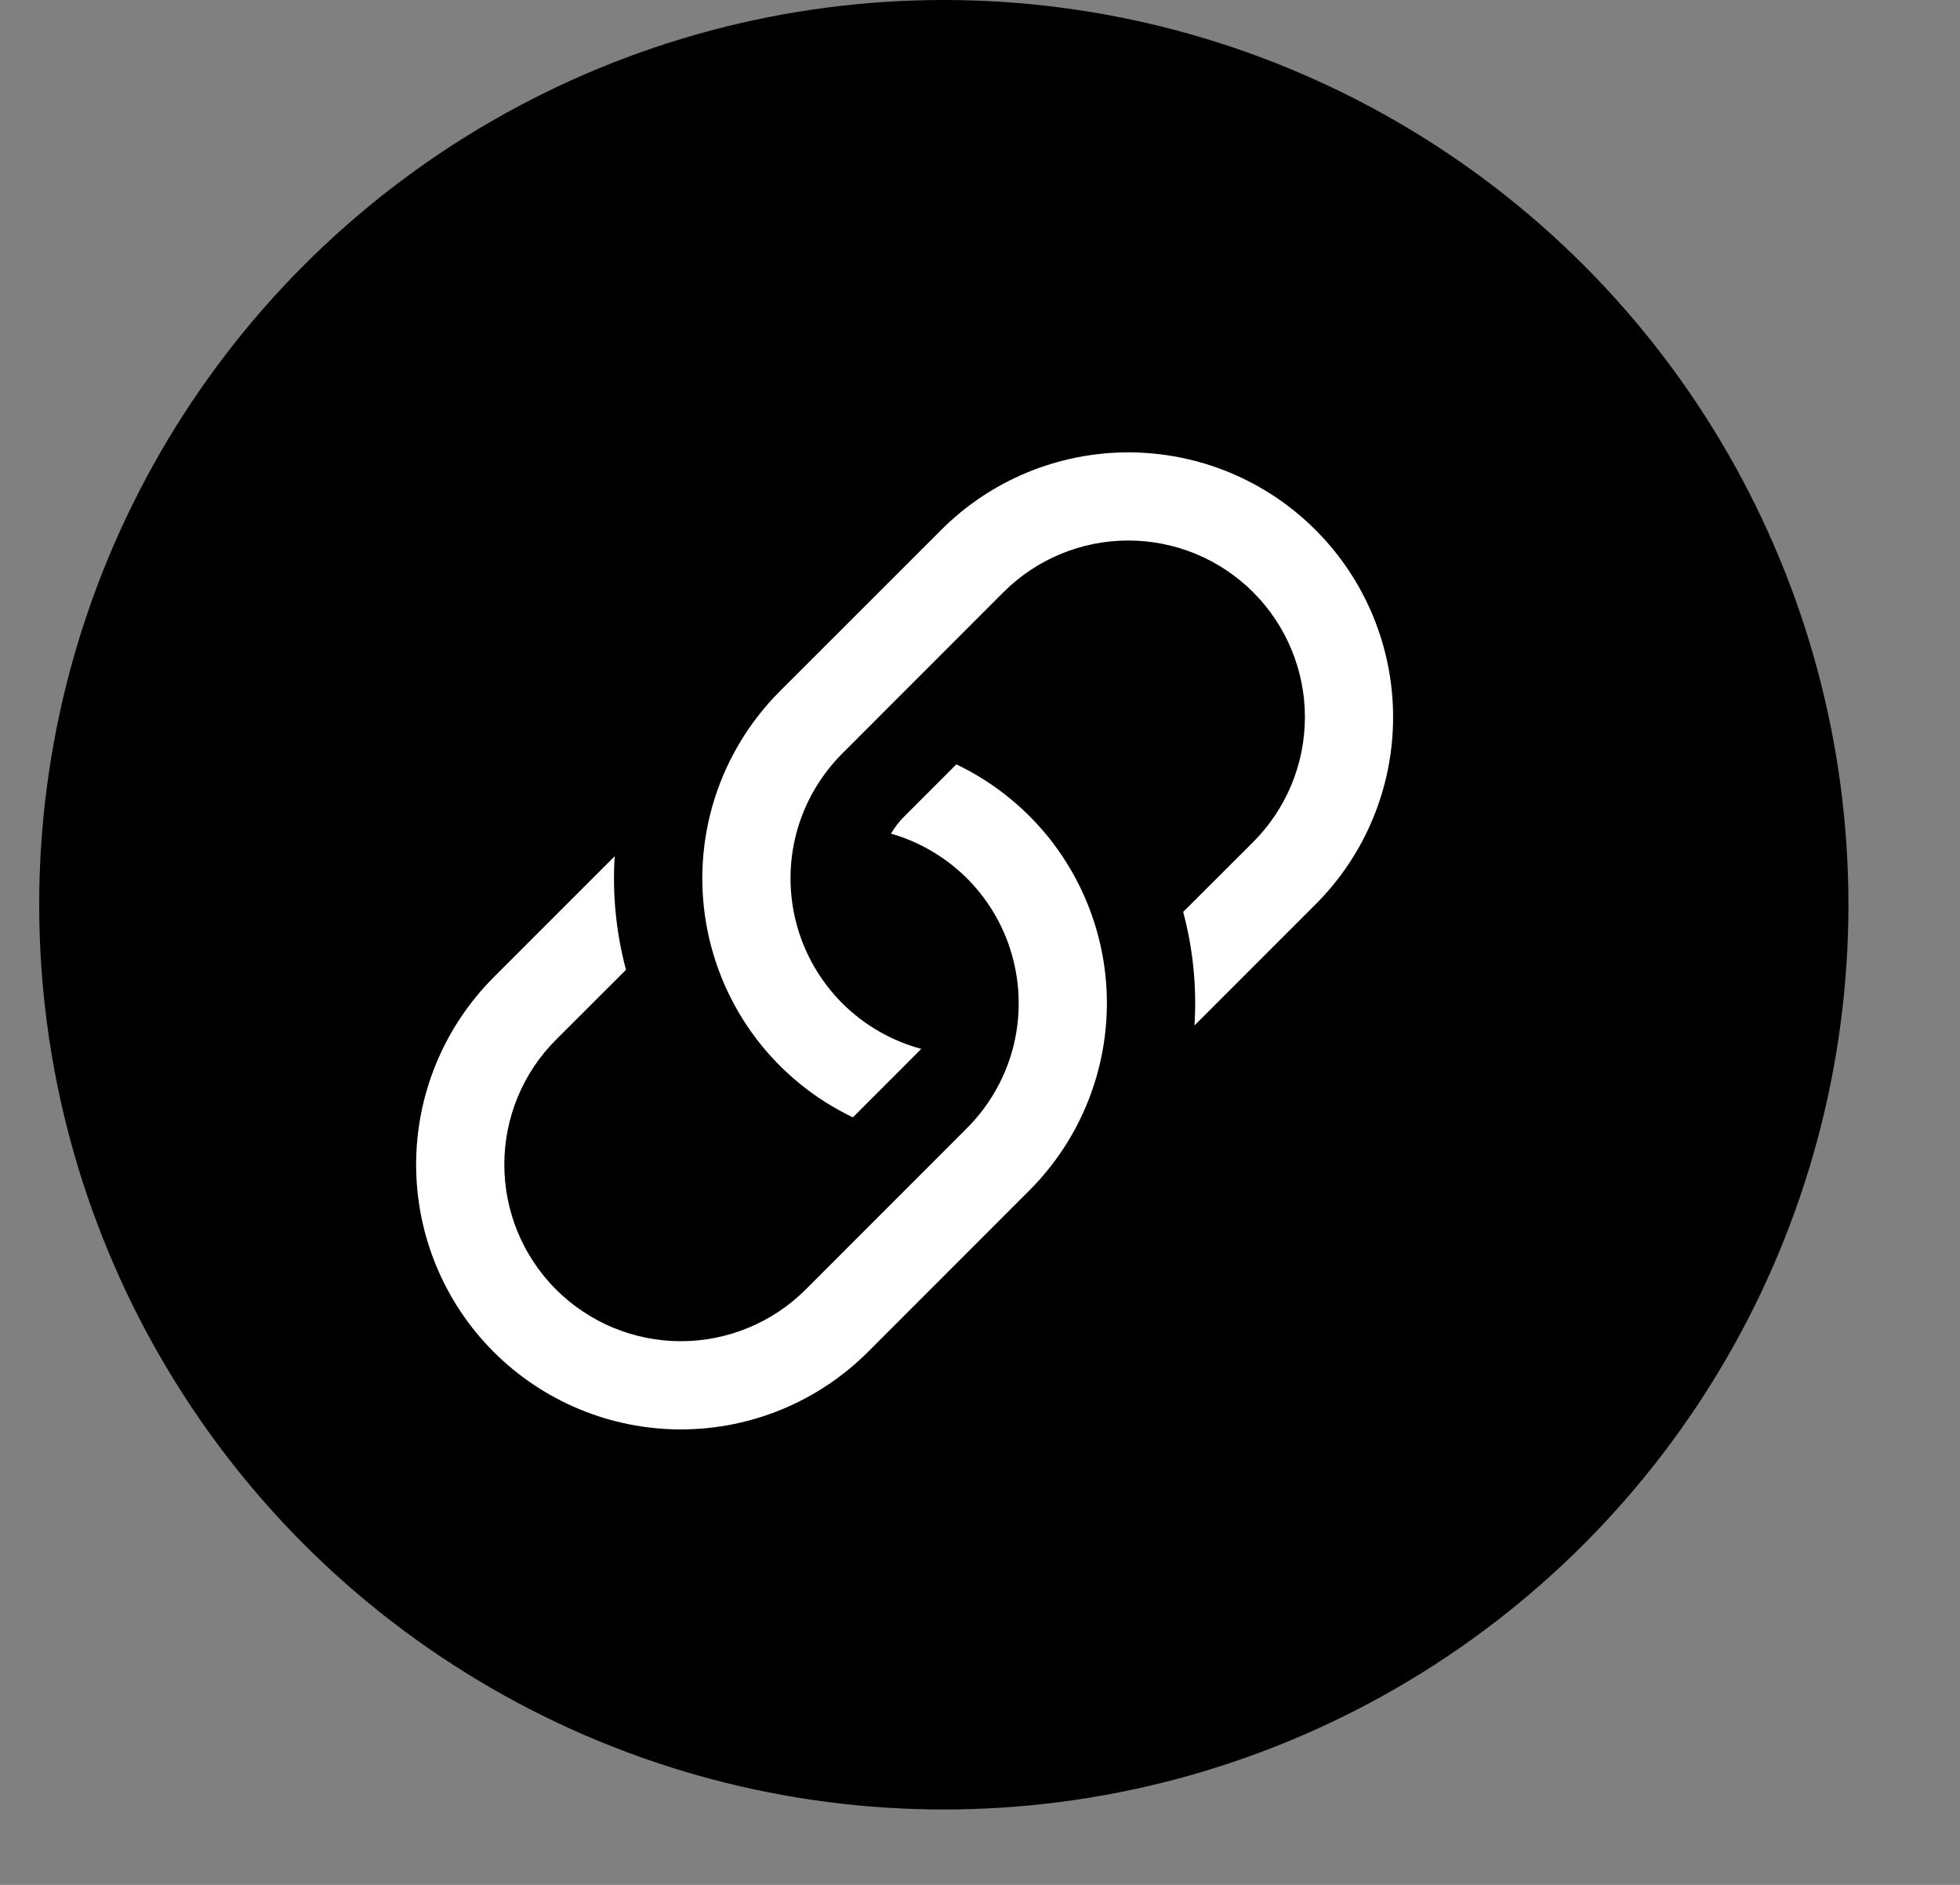 <svg width="26" height="25" viewBox="0 0 26 25" fill="none" xmlns="http://www.w3.org/2000/svg">
<rect x="0" y="0" width="26" height="25" fill="#808080" stroke="none"/>
<g clip-path="url(#clip0_3909_3858)">
<circle cx="12.52" cy="12" r="12" fill="black"/>
<path d="M8.154 11.357L6.548 12.963C5.89 13.622 5.52 14.515 5.52 15.447C5.52 16.378 5.89 17.272 6.548 17.93C7.207 18.589 8.1 18.959 9.032 18.959C9.963 18.959 10.856 18.589 11.515 17.93L13.655 15.789C14.052 15.392 14.348 14.905 14.518 14.37C14.688 13.835 14.728 13.266 14.633 12.713C14.538 12.159 14.311 11.636 13.973 11.188C13.634 10.74 13.192 10.38 12.686 10.138L12 10.824C11.93 10.893 11.869 10.972 11.819 11.057C12.211 11.169 12.566 11.382 12.851 11.674C13.135 11.966 13.338 12.327 13.439 12.722C13.541 13.116 13.538 13.53 13.431 13.924C13.323 14.317 13.115 14.675 12.827 14.963L10.688 17.103C10.249 17.542 9.653 17.789 9.032 17.789C8.411 17.789 7.815 17.542 7.376 17.103C6.936 16.663 6.69 16.068 6.69 15.446C6.69 14.825 6.936 14.229 7.376 13.79L8.304 12.863C8.173 12.372 8.122 11.863 8.154 11.356V11.357Z" fill="white"/>
<path d="M10.345 9.168C9.948 9.566 9.652 10.052 9.481 10.588C9.311 11.123 9.272 11.691 9.367 12.245C9.462 12.799 9.688 13.322 10.027 13.77C10.366 14.218 10.807 14.578 11.314 14.82L12.221 13.912C11.824 13.805 11.463 13.596 11.172 13.306C10.882 13.015 10.673 12.653 10.566 12.256C10.46 11.859 10.46 11.441 10.566 11.044C10.673 10.647 10.882 10.286 11.172 9.995L13.311 7.855C13.75 7.416 14.346 7.169 14.967 7.169C15.589 7.169 16.184 7.416 16.624 7.855C17.063 8.294 17.31 8.89 17.31 9.511C17.31 10.133 17.063 10.729 16.624 11.168L15.695 12.095C15.827 12.587 15.877 13.096 15.845 13.601L17.451 11.995C18.11 11.337 18.48 10.444 18.48 9.512C18.48 8.581 18.11 7.687 17.451 7.029C16.793 6.37 15.899 6 14.968 6C14.037 6 13.143 6.37 12.485 7.029L10.345 9.168Z" fill="white"/>
</g>
<defs>
<clipPath id="clip0_3909_3858">
<rect width="25" height="25" fill="white" transform="translate(0.039)"/>
</clipPath>
</defs>
</svg>
